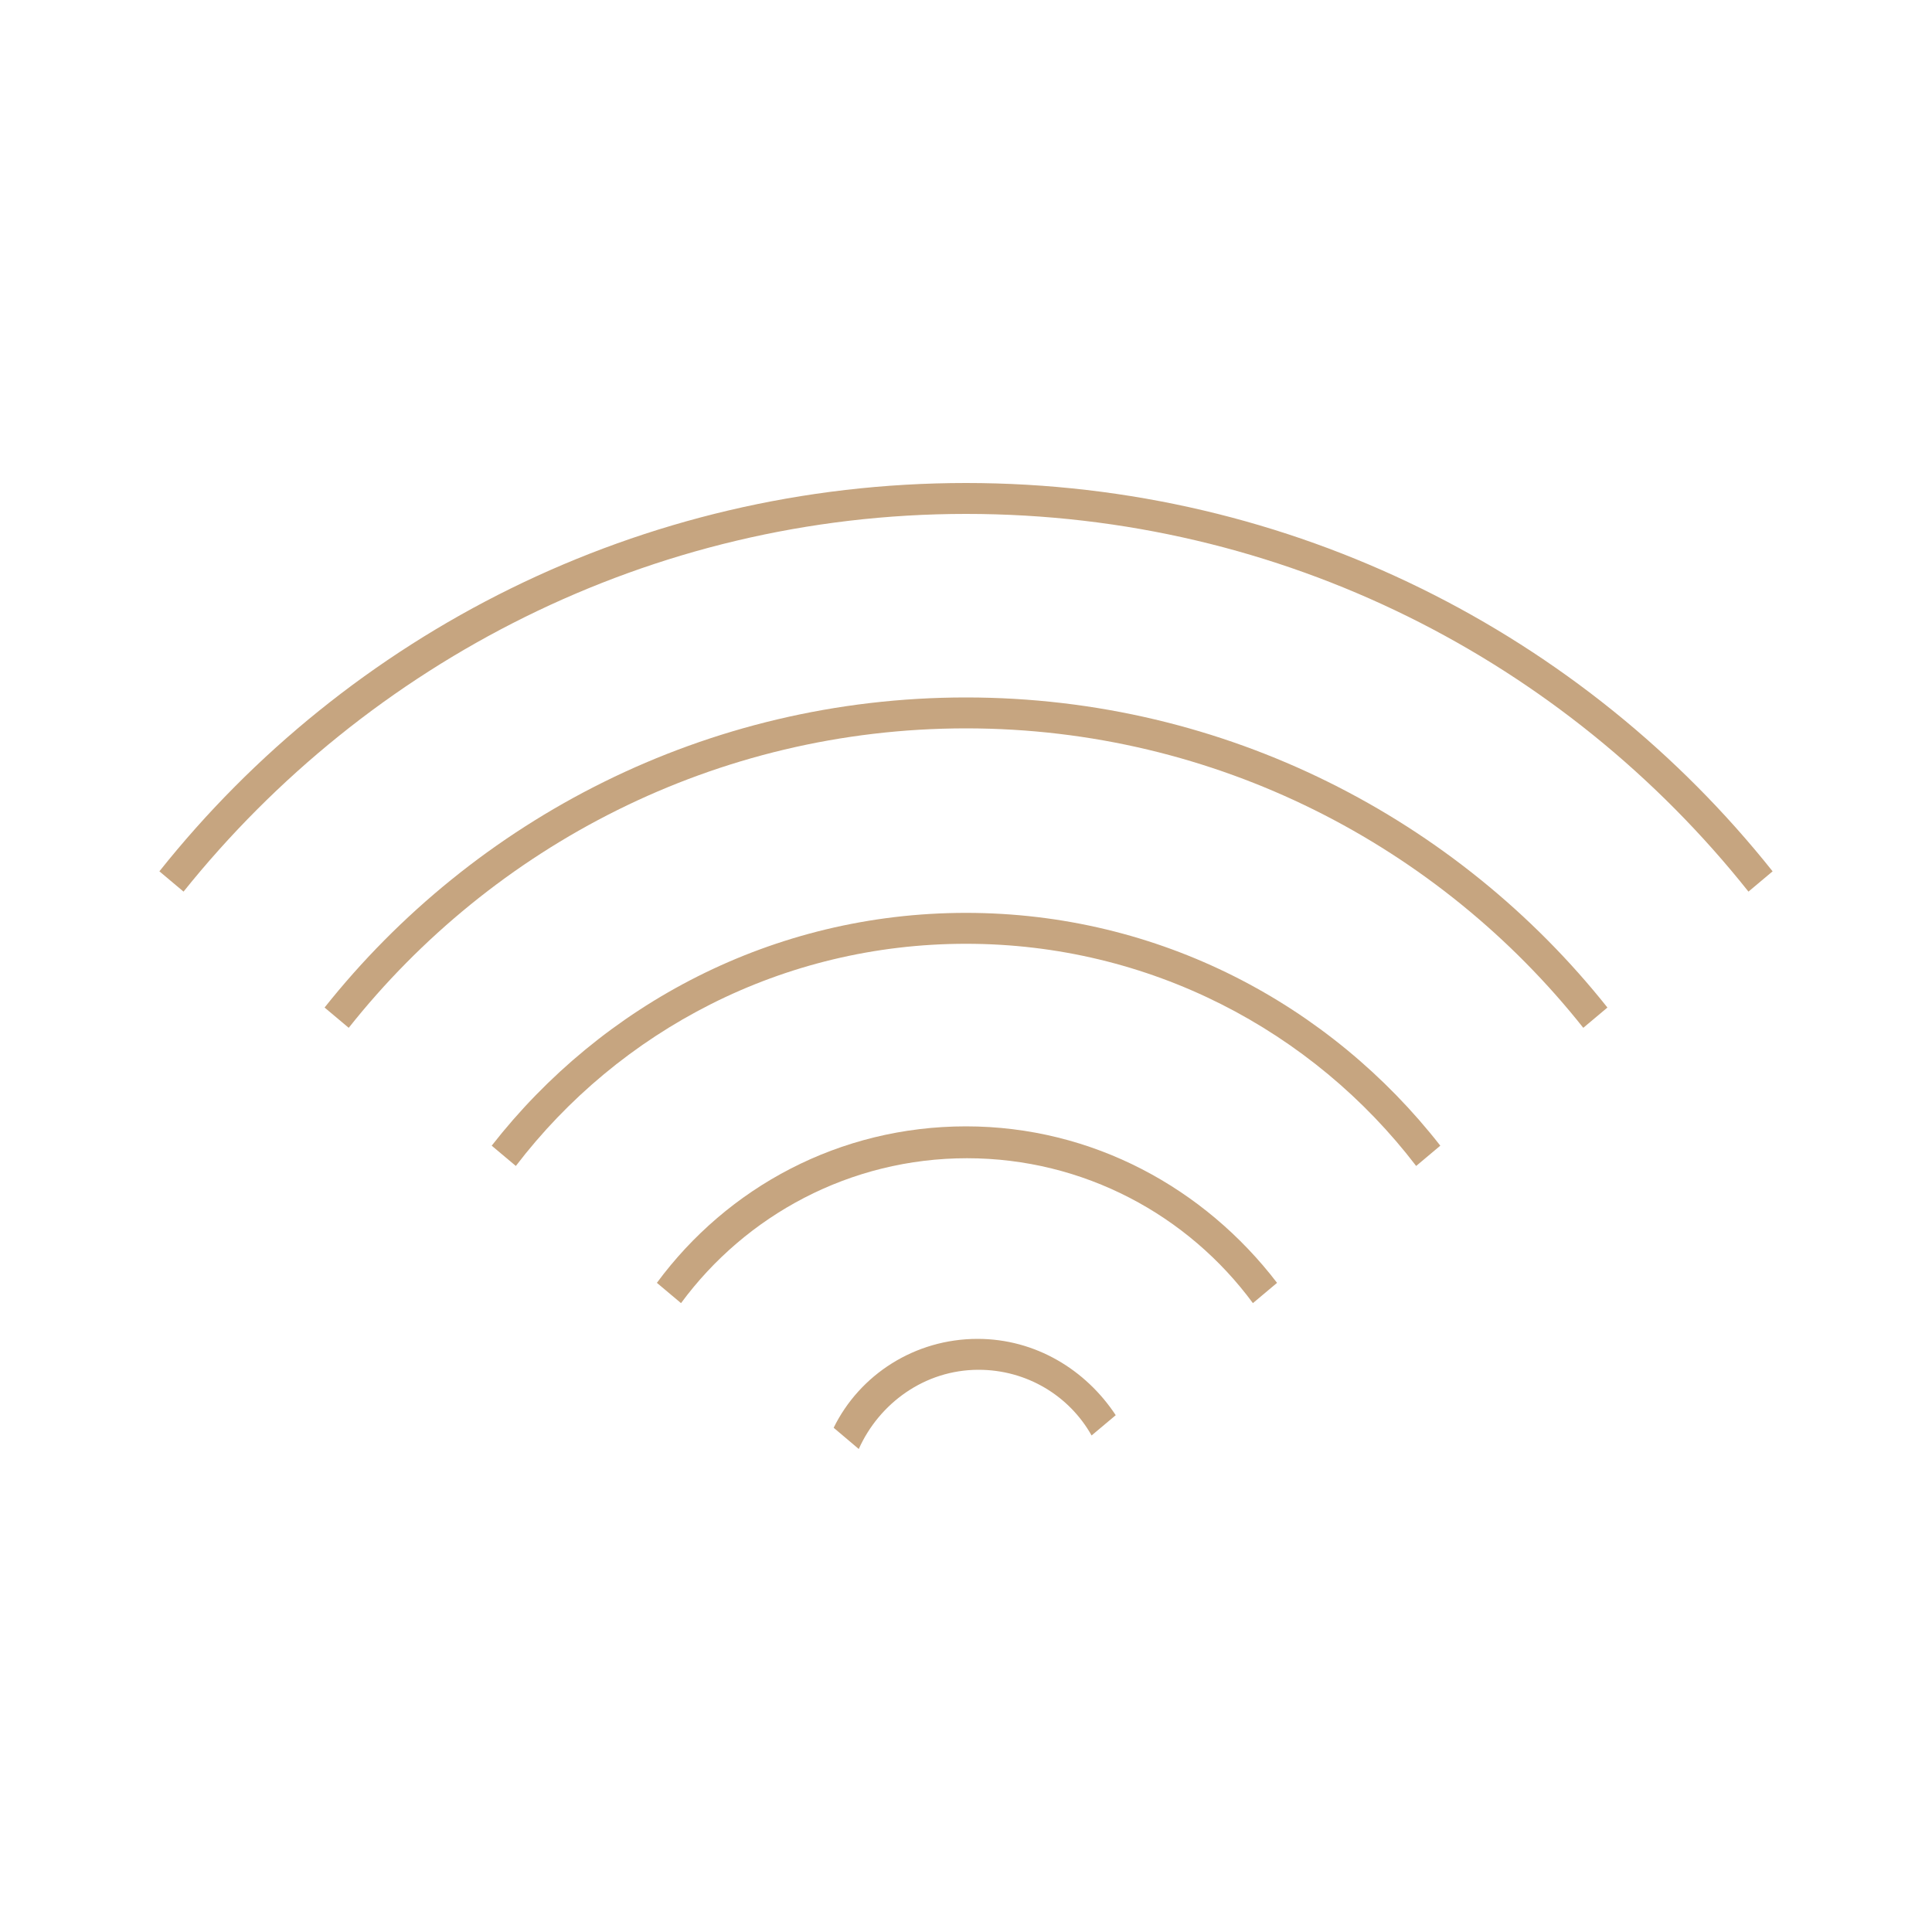 <svg data-bbox="16.5 50 167 100" viewBox="0 0 200 200" height="200" width="200" xmlns="http://www.w3.org/2000/svg" data-type="color">
    <g>
        <path d="M100 50c-33.8 0-64 15.7-83.5 40.2l2.5 2.1c19-23.7 48.3-39.1 81-39.1 32.8 0 62 15.2 81 39.1l2.5-2.1C164 65.7 133.8 50 100 50z" fill="#c6a580" data-color="1"/>
        <path d="M100 72.2c-26.9 0-50.9 12.6-66.4 32.1l2.5 2.1c14.9-18.8 38-31 63.9-31s49 12.2 63.9 31l2.5-2.1c-15.5-19.5-39.5-32.1-66.4-32.1z" fill="#c6a580" data-color="1"/>
        <path d="M100 94.5c-20 0-37.7 9.5-49.1 24.1l2.5 2.1c10.7-14 27.6-23 46.6-23s35.9 9 46.6 23l2.5-2.1C137.7 104 120 94.5 100 94.5z" fill="#c6a580" data-color="1"/>
        <path d="M100 116.6c-13.1 0-24.7 6.3-32 16.2l2.5 2.1c6.7-9.1 17.5-15 29.6-15s22.9 5.9 29.6 15l2.5-2.1c-7.5-9.8-19.1-16.2-32.2-16.2z" fill="#c6a580" data-color="1"/>
        <path d="M101.2 138.6c-6.5 0-12.2 3.7-14.9 9.2l2.6 2.2c2.1-4.7 6.8-8.2 12.4-8.2 5 0 9.4 2.7 11.7 6.8l2.5-2.1c-3.1-4.7-8.3-7.9-14.3-7.9z" fill="#c6a580" data-color="1"/>
    </g>
</svg>
